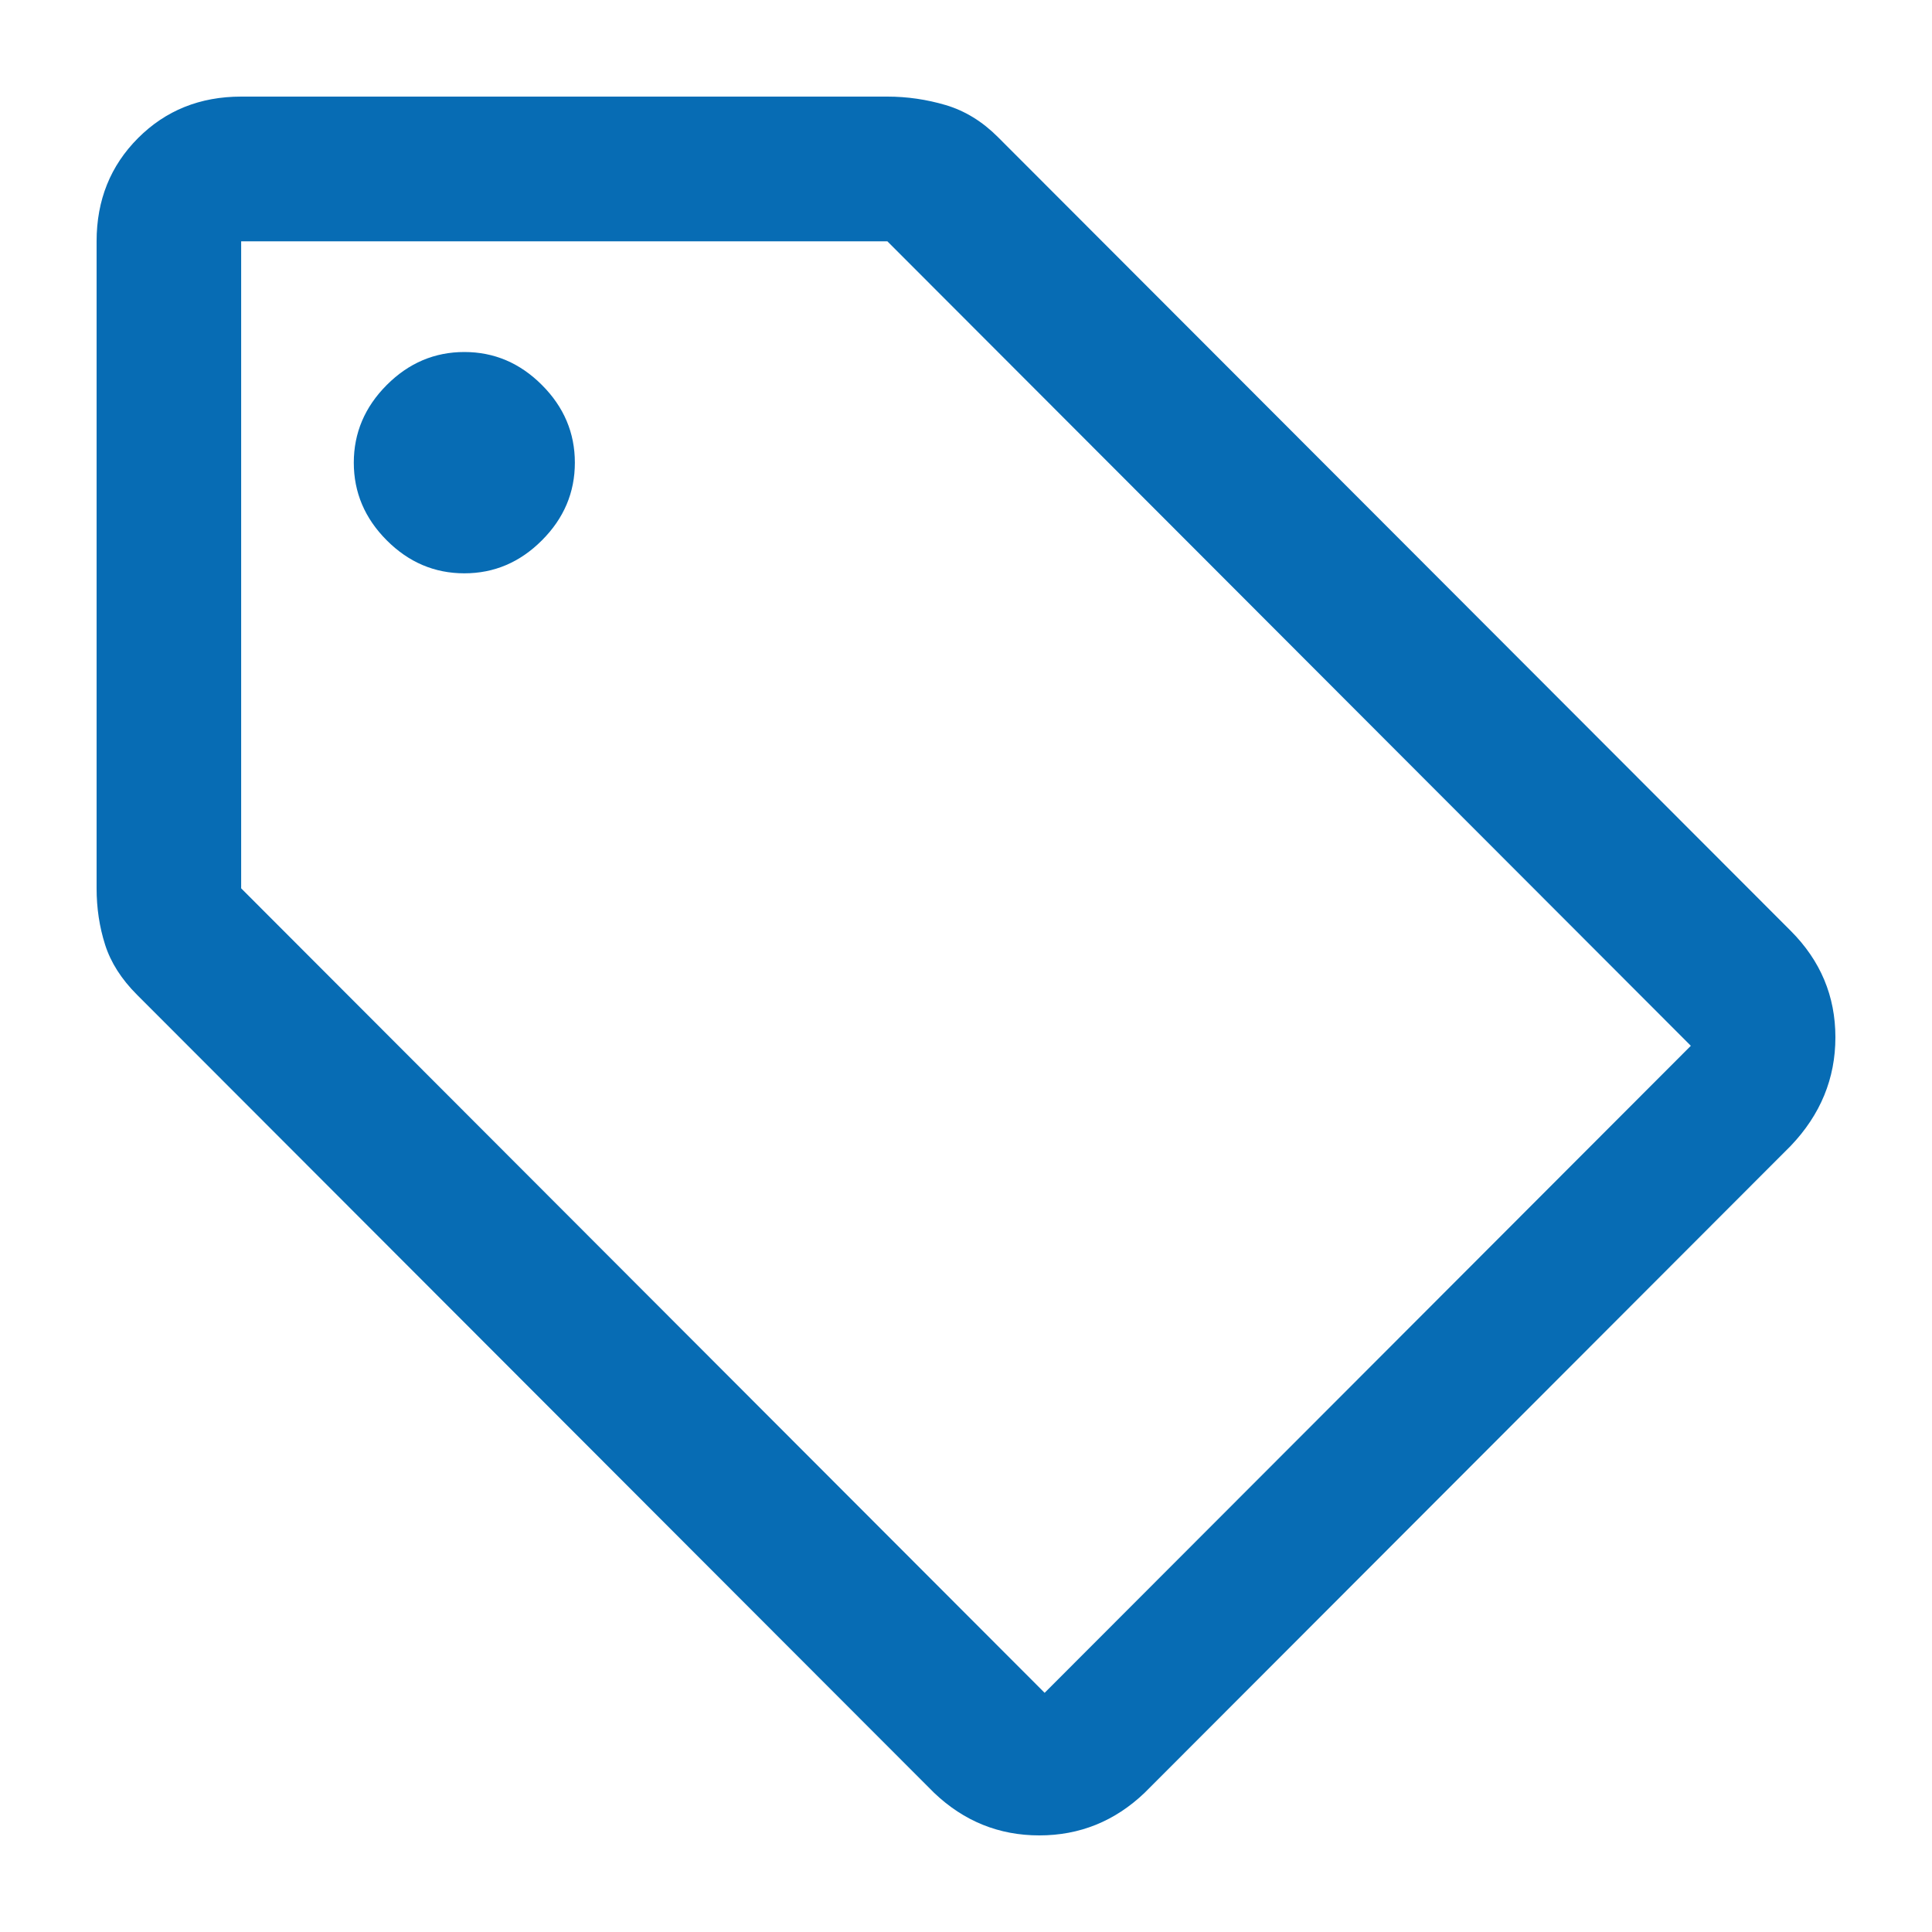 <?xml version="1.0" encoding="UTF-8"?>
<svg width="40px" height="40px" viewBox="0 0 40 40" version="1.1" xmlns="http://www.w3.org/2000/svg" xmlns:xlink="http://www.w3.org/1999/xlink">
    <title>icon/napomene/cene</title>
    <g id="icon/napomene/cene" stroke="none" stroke-width="1" fill="none" fill-rule="evenodd">
        <path d="M23.697,37.119 C23.081,37.706 22.355,38 21.518,38 C20.682,38 19.956,37.706 19.34,37.119 L2.836,20.595 C2.513,20.272 2.293,19.927 2.176,19.559 C2.059,19.192 2,18.803 2,18.392 L2,4.996 C2,4.144 2.286,3.432 2.858,2.859 C3.43,2.286 4.142,2 4.993,2 L18.372,2 C18.782,2 19.186,2.059 19.582,2.176 C19.978,2.294 20.337,2.514 20.66,2.837 L37.076,19.273 C37.692,19.89 38,20.624 38,21.476 C38,22.328 37.692,23.077 37.076,23.723 L23.697,37.119 Z M21.628,35.048 L35.007,21.652 L18.372,4.996 L4.993,4.996 L4.993,18.392 L21.628,35.048 Z M9.614,11.87 C10.23,11.87 10.765,11.643 11.22,11.187 C11.675,10.732 11.902,10.196 11.902,9.579 C11.902,8.962 11.675,8.426 11.22,7.971 C10.765,7.515 10.23,7.288 9.614,7.288 C8.998,7.288 8.462,7.515 8.007,7.971 C7.553,8.426 7.325,8.962 7.325,9.579 C7.325,10.196 7.553,10.732 8.007,11.187 C8.462,11.643 8.998,11.87 9.614,11.87 L9.614,11.87 Z" id="Shape" fill="#076CB4" fill-rule="nonzero"></path>
    </g>
</svg>
